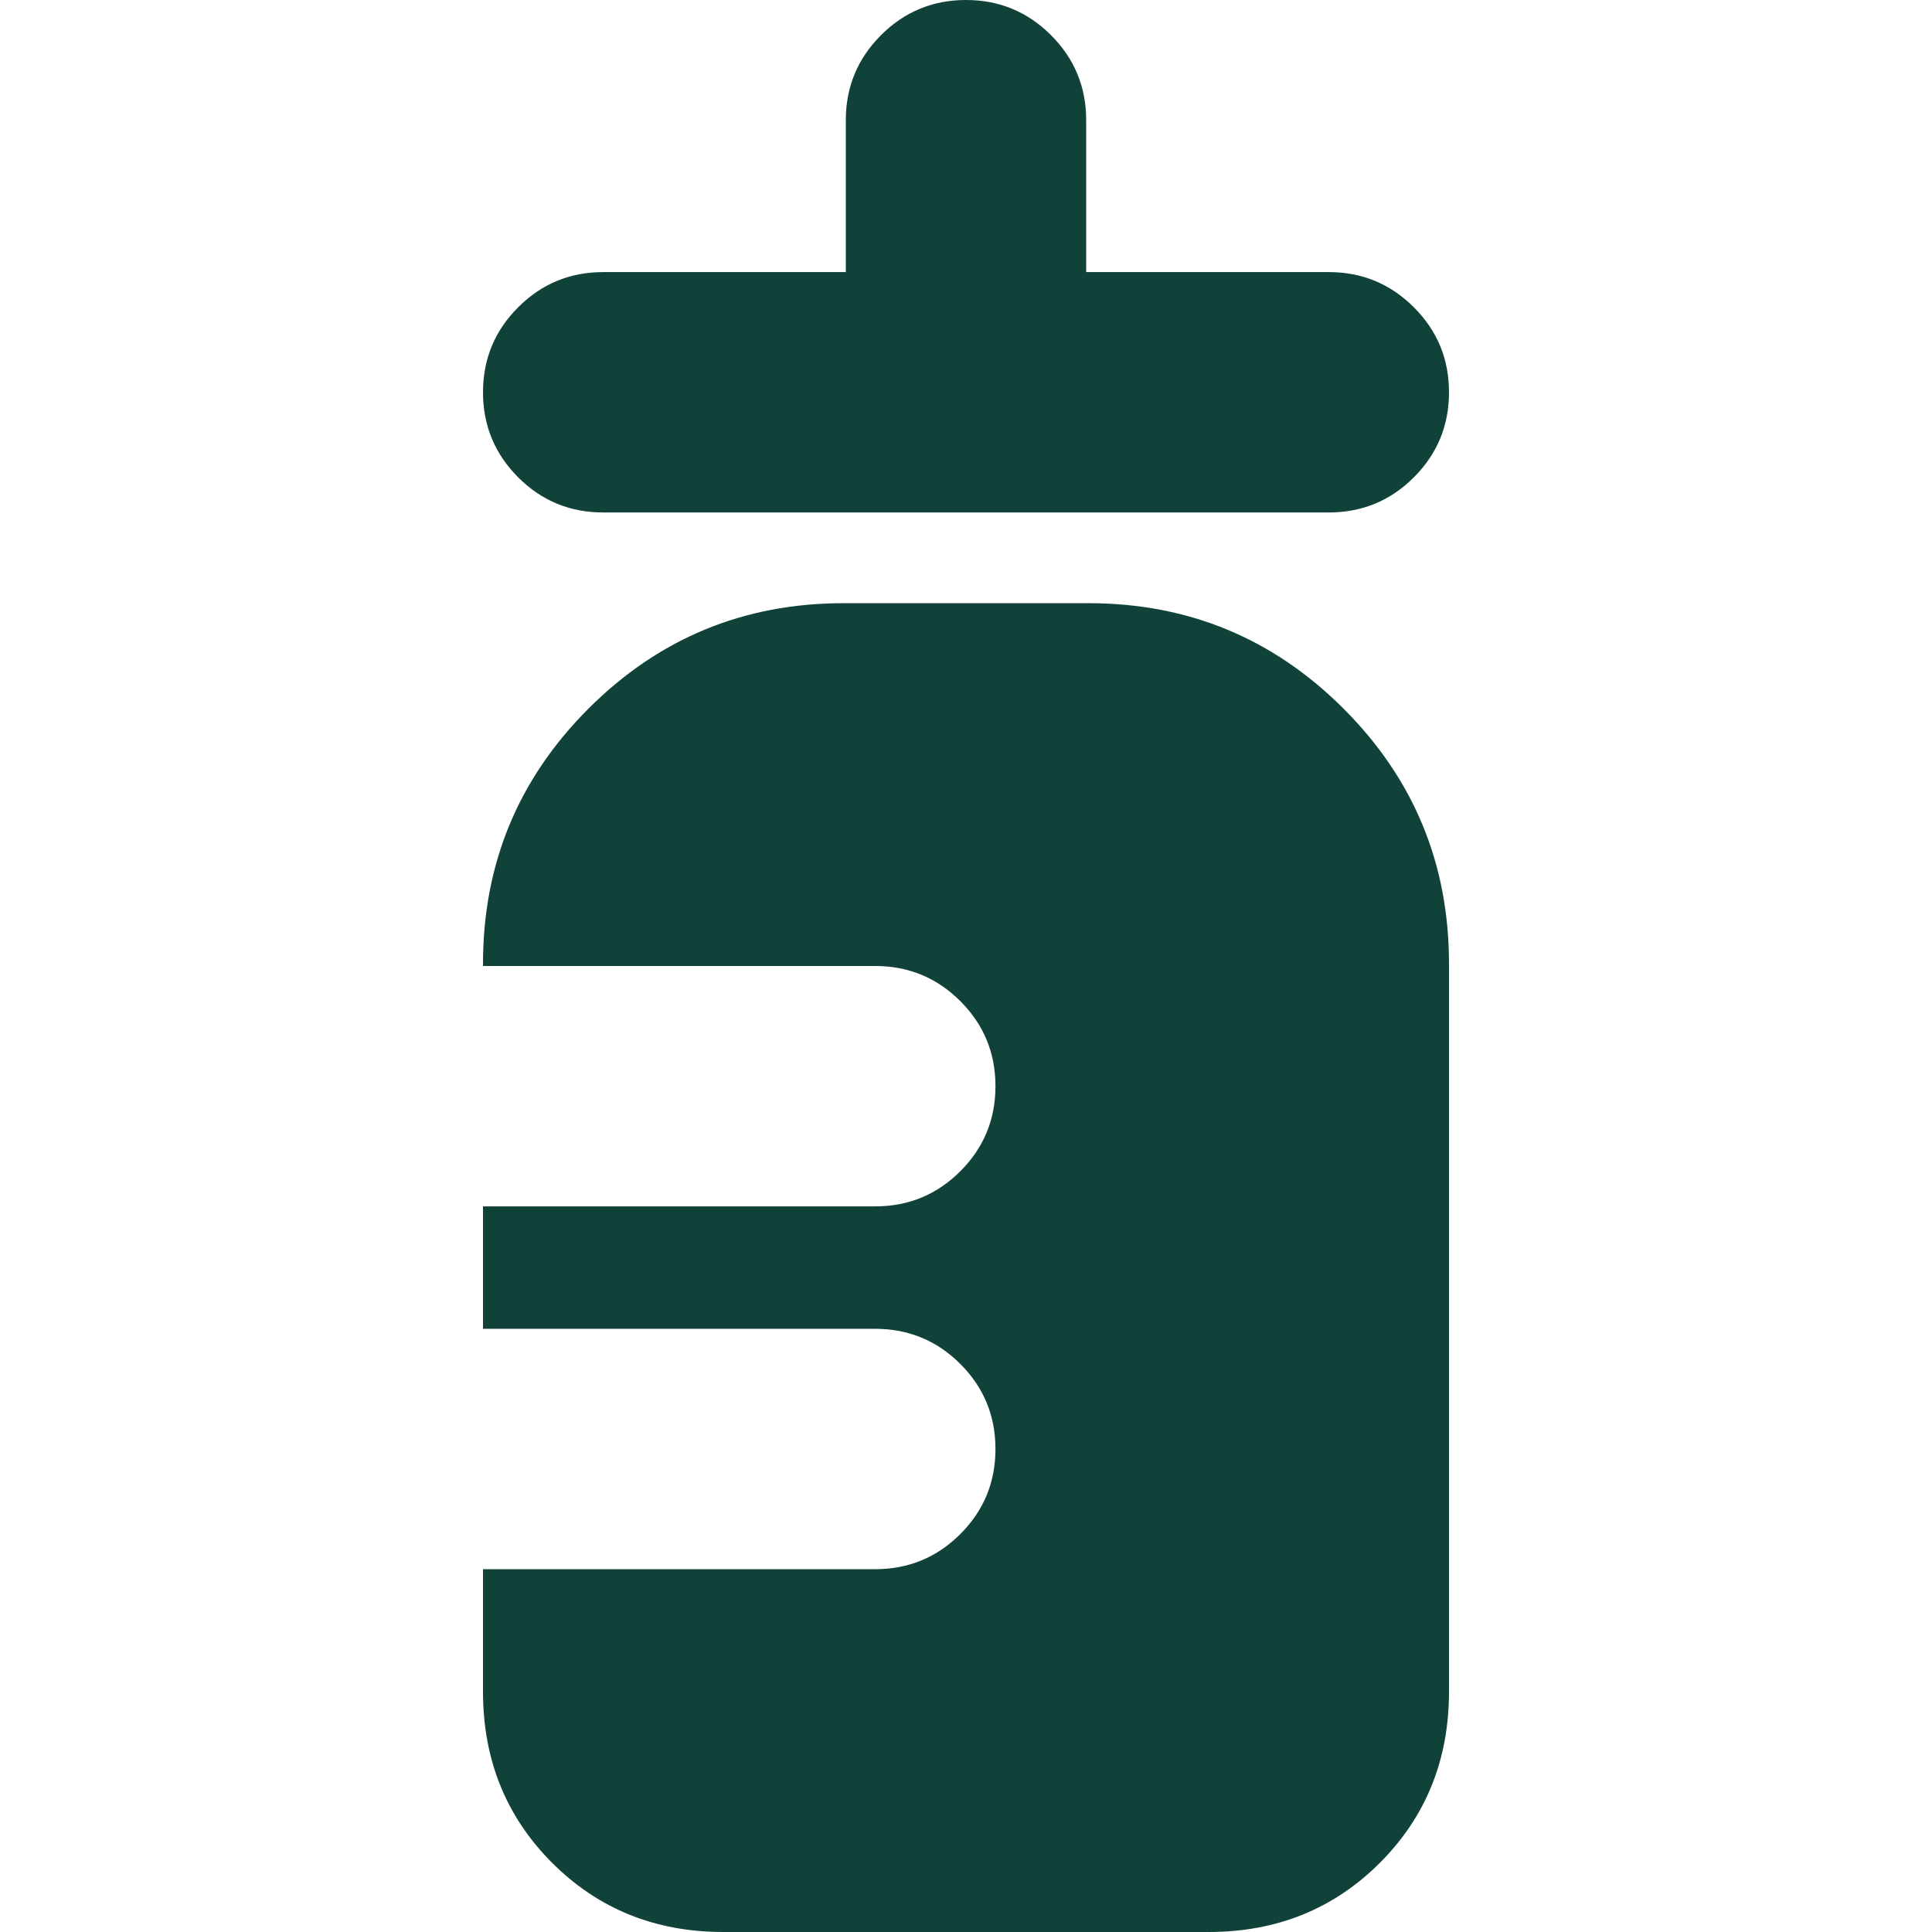 <svg width="24" height="24" viewBox="0 0 24 24" fill="none" xmlns="http://www.w3.org/2000/svg">
<path d="M7.493 6.366C7.08 6.366 6.728 6.221 6.437 5.93C6.146 5.638 6 5.286 6 4.873C6 4.46 6.146 4.108 6.437 3.817C6.728 3.526 7.08 3.38 7.493 3.38H10.507V1.493C10.507 1.08 10.653 0.728 10.944 0.437C11.235 0.146 11.587 0 12 0C12.413 0 12.765 0.146 13.056 0.437C13.347 0.728 13.493 1.08 13.493 1.493V3.38H16.507C16.92 3.38 17.272 3.526 17.563 3.817C17.855 4.108 18 4.46 18 4.873C18 5.286 17.855 5.638 17.563 5.93C17.272 6.221 16.92 6.366 16.507 6.366H7.493ZM8.986 24C8.141 24 7.432 23.714 6.859 23.141C6.286 22.568 6 21.859 6 21.014V19.493H10.873C11.286 19.493 11.639 19.347 11.93 19.056C12.221 18.765 12.366 18.413 12.366 18C12.366 17.587 12.221 17.235 11.93 16.944C11.639 16.653 11.286 16.507 10.873 16.507H6V14.986H10.873C11.286 14.986 11.639 14.84 11.93 14.549C12.221 14.258 12.366 13.906 12.366 13.493C12.366 13.08 12.221 12.728 11.93 12.437C11.639 12.146 11.286 12 10.873 12H6V11.972C6 10.732 6.437 9.676 7.31 8.803C8.183 7.93 9.239 7.493 10.479 7.493H13.521C14.761 7.493 15.817 7.93 16.69 8.803C17.563 9.676 18 10.732 18 11.972V21.014C18 21.859 17.714 22.568 17.141 23.141C16.568 23.714 15.859 24 15.014 24H8.986Z" fill="#104239"/>
</svg>

